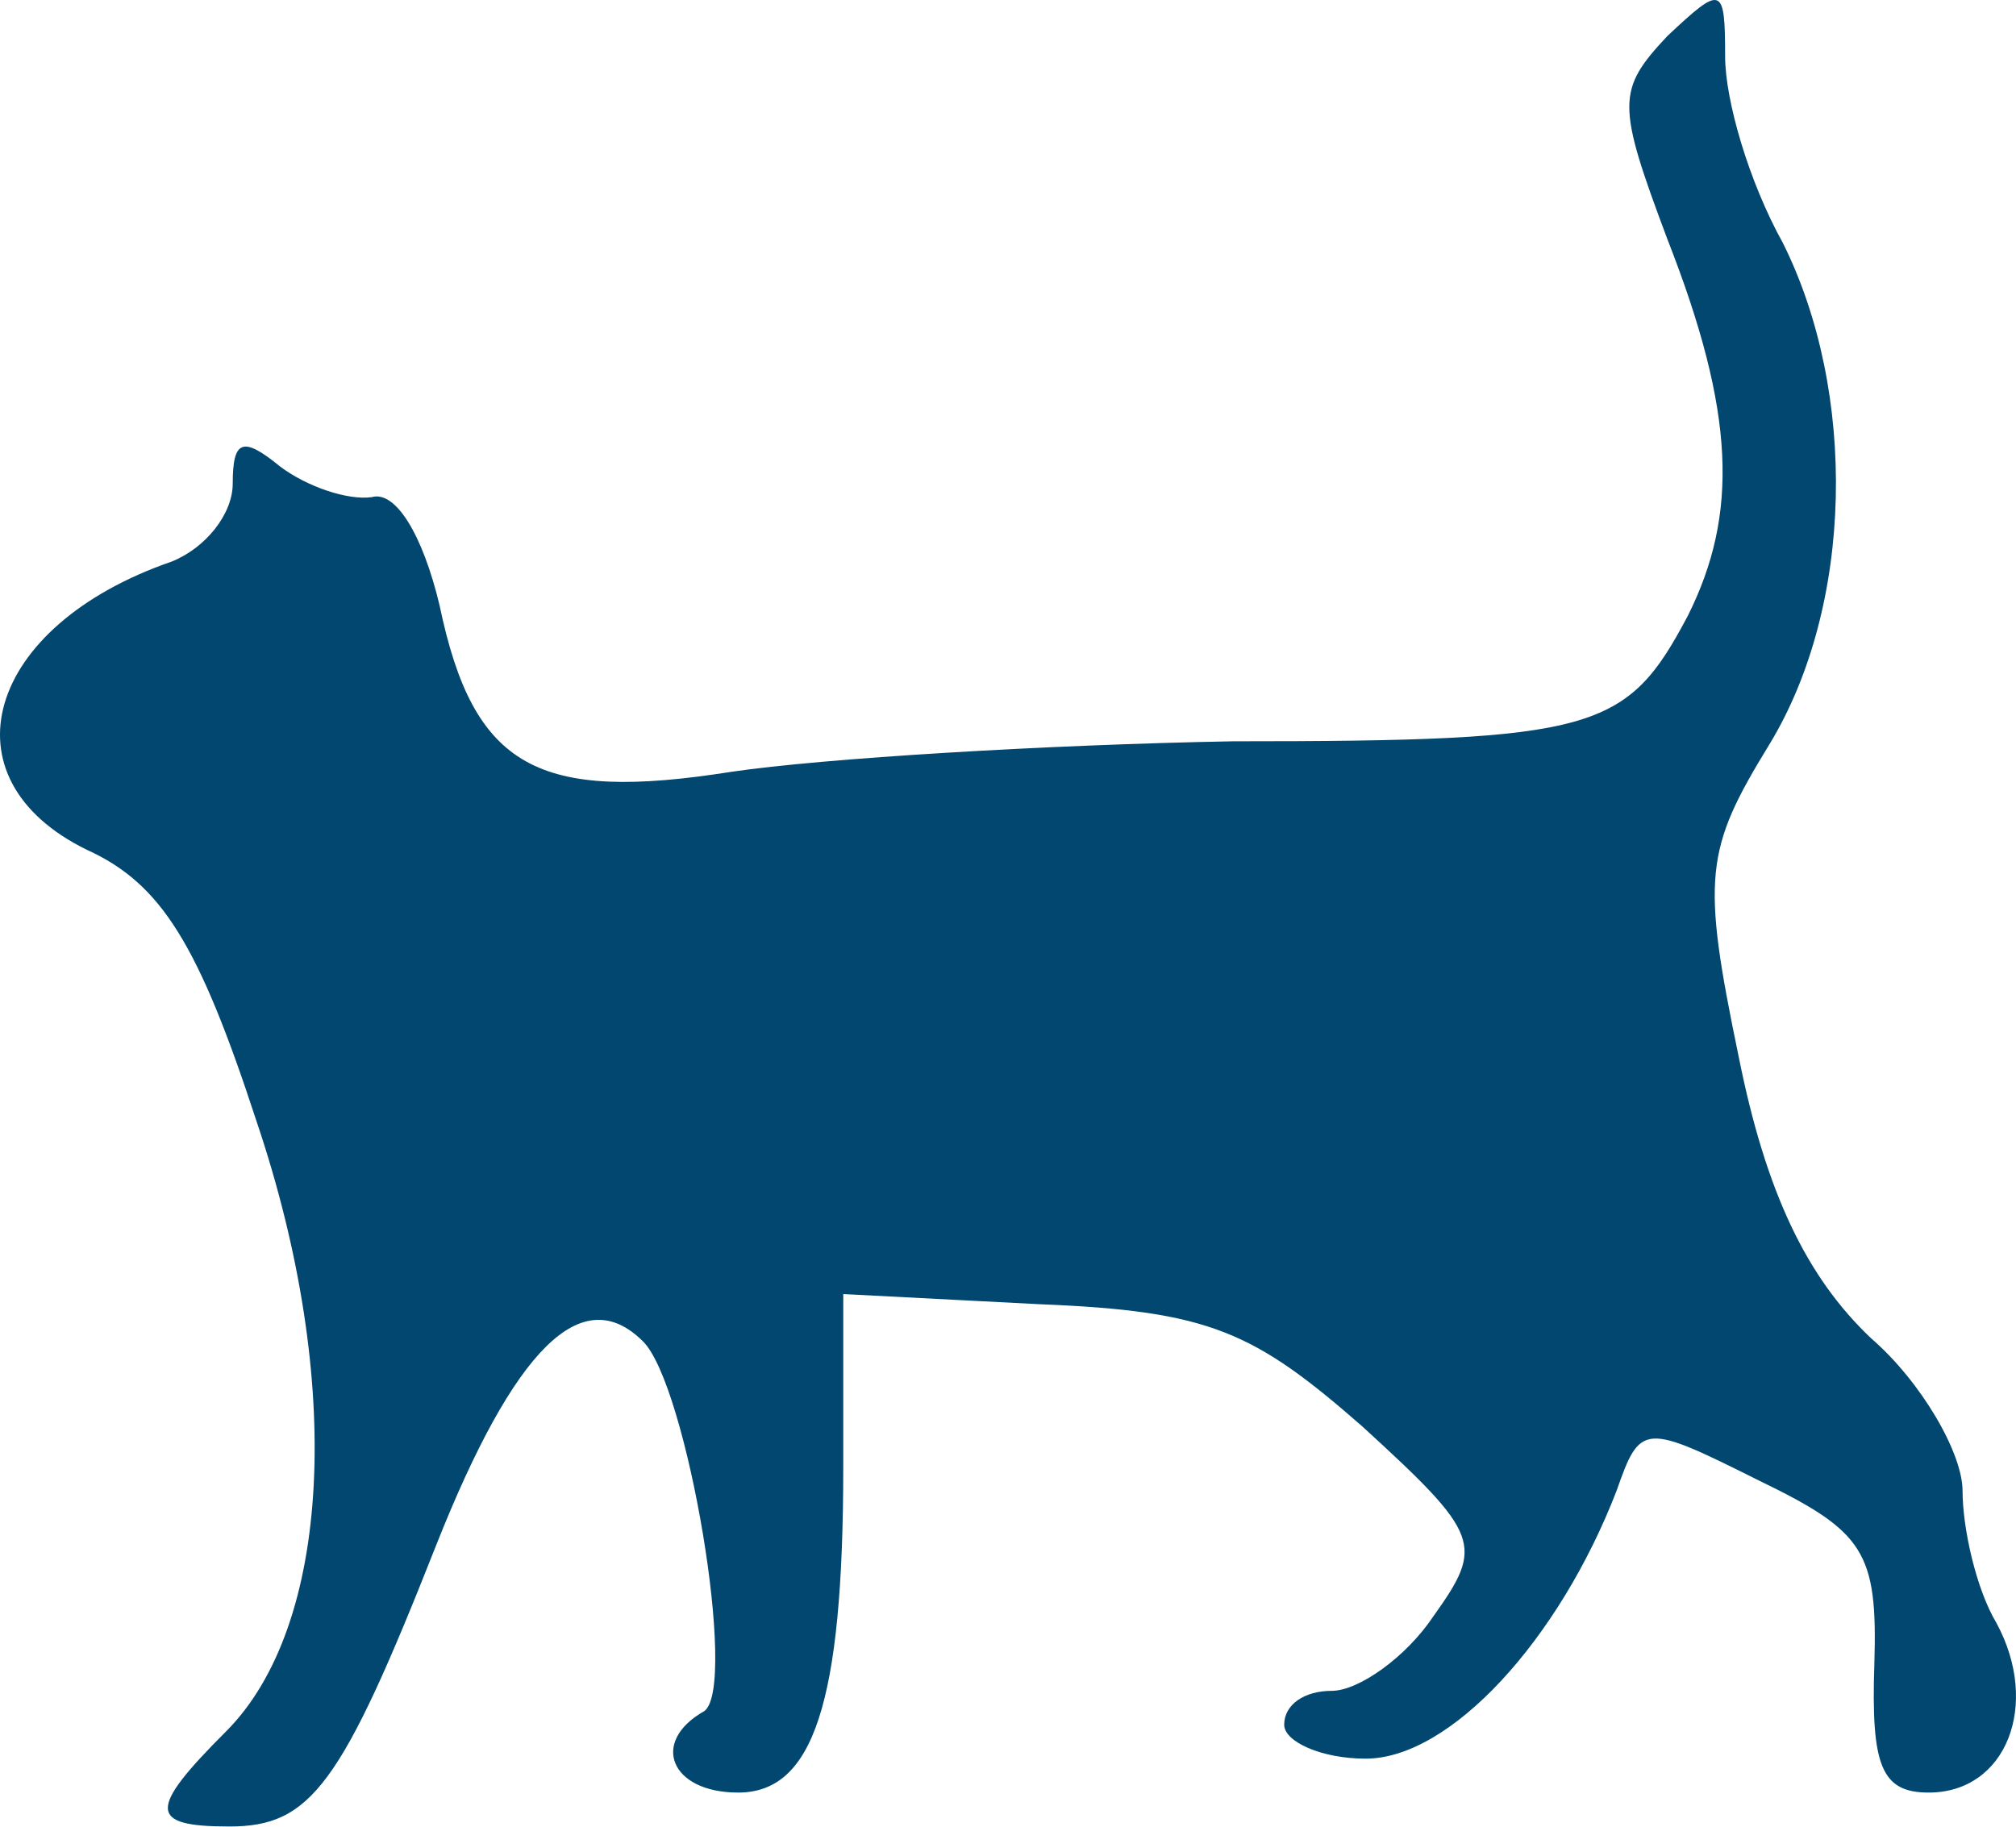 <?xml version="1.0" encoding="UTF-8"?> <svg xmlns="http://www.w3.org/2000/svg" width="342" height="310" viewBox="0 0 342 310" fill="none"> <path d="M292.654 9.547C292.654 17.027 296.682 30.837 302.436 41.194C315.095 66.511 314.519 102.761 300.134 126.352C289.202 144.189 288.627 148.792 294.956 179.288C299.559 202.303 306.464 216.688 317.396 227.045C326.027 234.525 332.932 246.608 332.932 252.938C332.932 259.267 335.233 269.624 338.686 275.378C346.166 289.187 340.412 304.147 327.178 304.147C319.122 304.147 317.396 299.544 317.971 282.282C318.547 263.295 316.245 259.842 298.408 251.211C278.845 241.43 278.27 241.43 274.242 252.938C264.46 278.255 246.048 298.393 231.663 298.393C224.183 298.393 217.854 295.516 217.854 292.639C217.854 289.187 221.306 286.886 225.909 286.886C230.512 286.886 238.568 281.132 243.171 274.227C251.802 262.144 251.226 260.418 231.087 242.005C212.675 225.894 205.195 222.442 176.425 221.291L143.053 219.565V248.91C143.053 289.187 137.874 304.147 125.216 304.147C113.708 304.147 110.255 295.516 119.462 290.338C125.216 286.31 116.585 235.1 109.105 227.62C98.748 217.263 87.24 228.771 74.006 262.144C57.895 302.997 52.716 309.901 38.907 309.901C25.098 309.901 25.098 307.024 38.332 293.79C56.169 275.953 58.47 234.525 43.51 190.22C33.728 160.3 27.399 149.943 14.741 144.189C-10.001 132.105 -2.521 106.213 29.125 95.281C34.879 92.979 39.482 87.225 39.482 82.046C39.482 74.566 41.209 73.991 47.538 79.169C52.141 82.622 59.046 84.923 63.073 84.348C67.101 83.197 71.704 90.677 74.581 102.761C80.335 130.379 91.268 136.133 124.065 130.955C139.6 128.653 177.576 126.352 209.223 125.776C270.789 125.776 275.968 124.05 286.325 104.487C294.956 87.225 294.38 69.963 282.873 40.618C274.242 17.603 274.242 15.301 282.873 6.095C292.079 -2.536 292.654 -2.536 292.654 9.547Z" fill="#02476F"></path> </svg> 